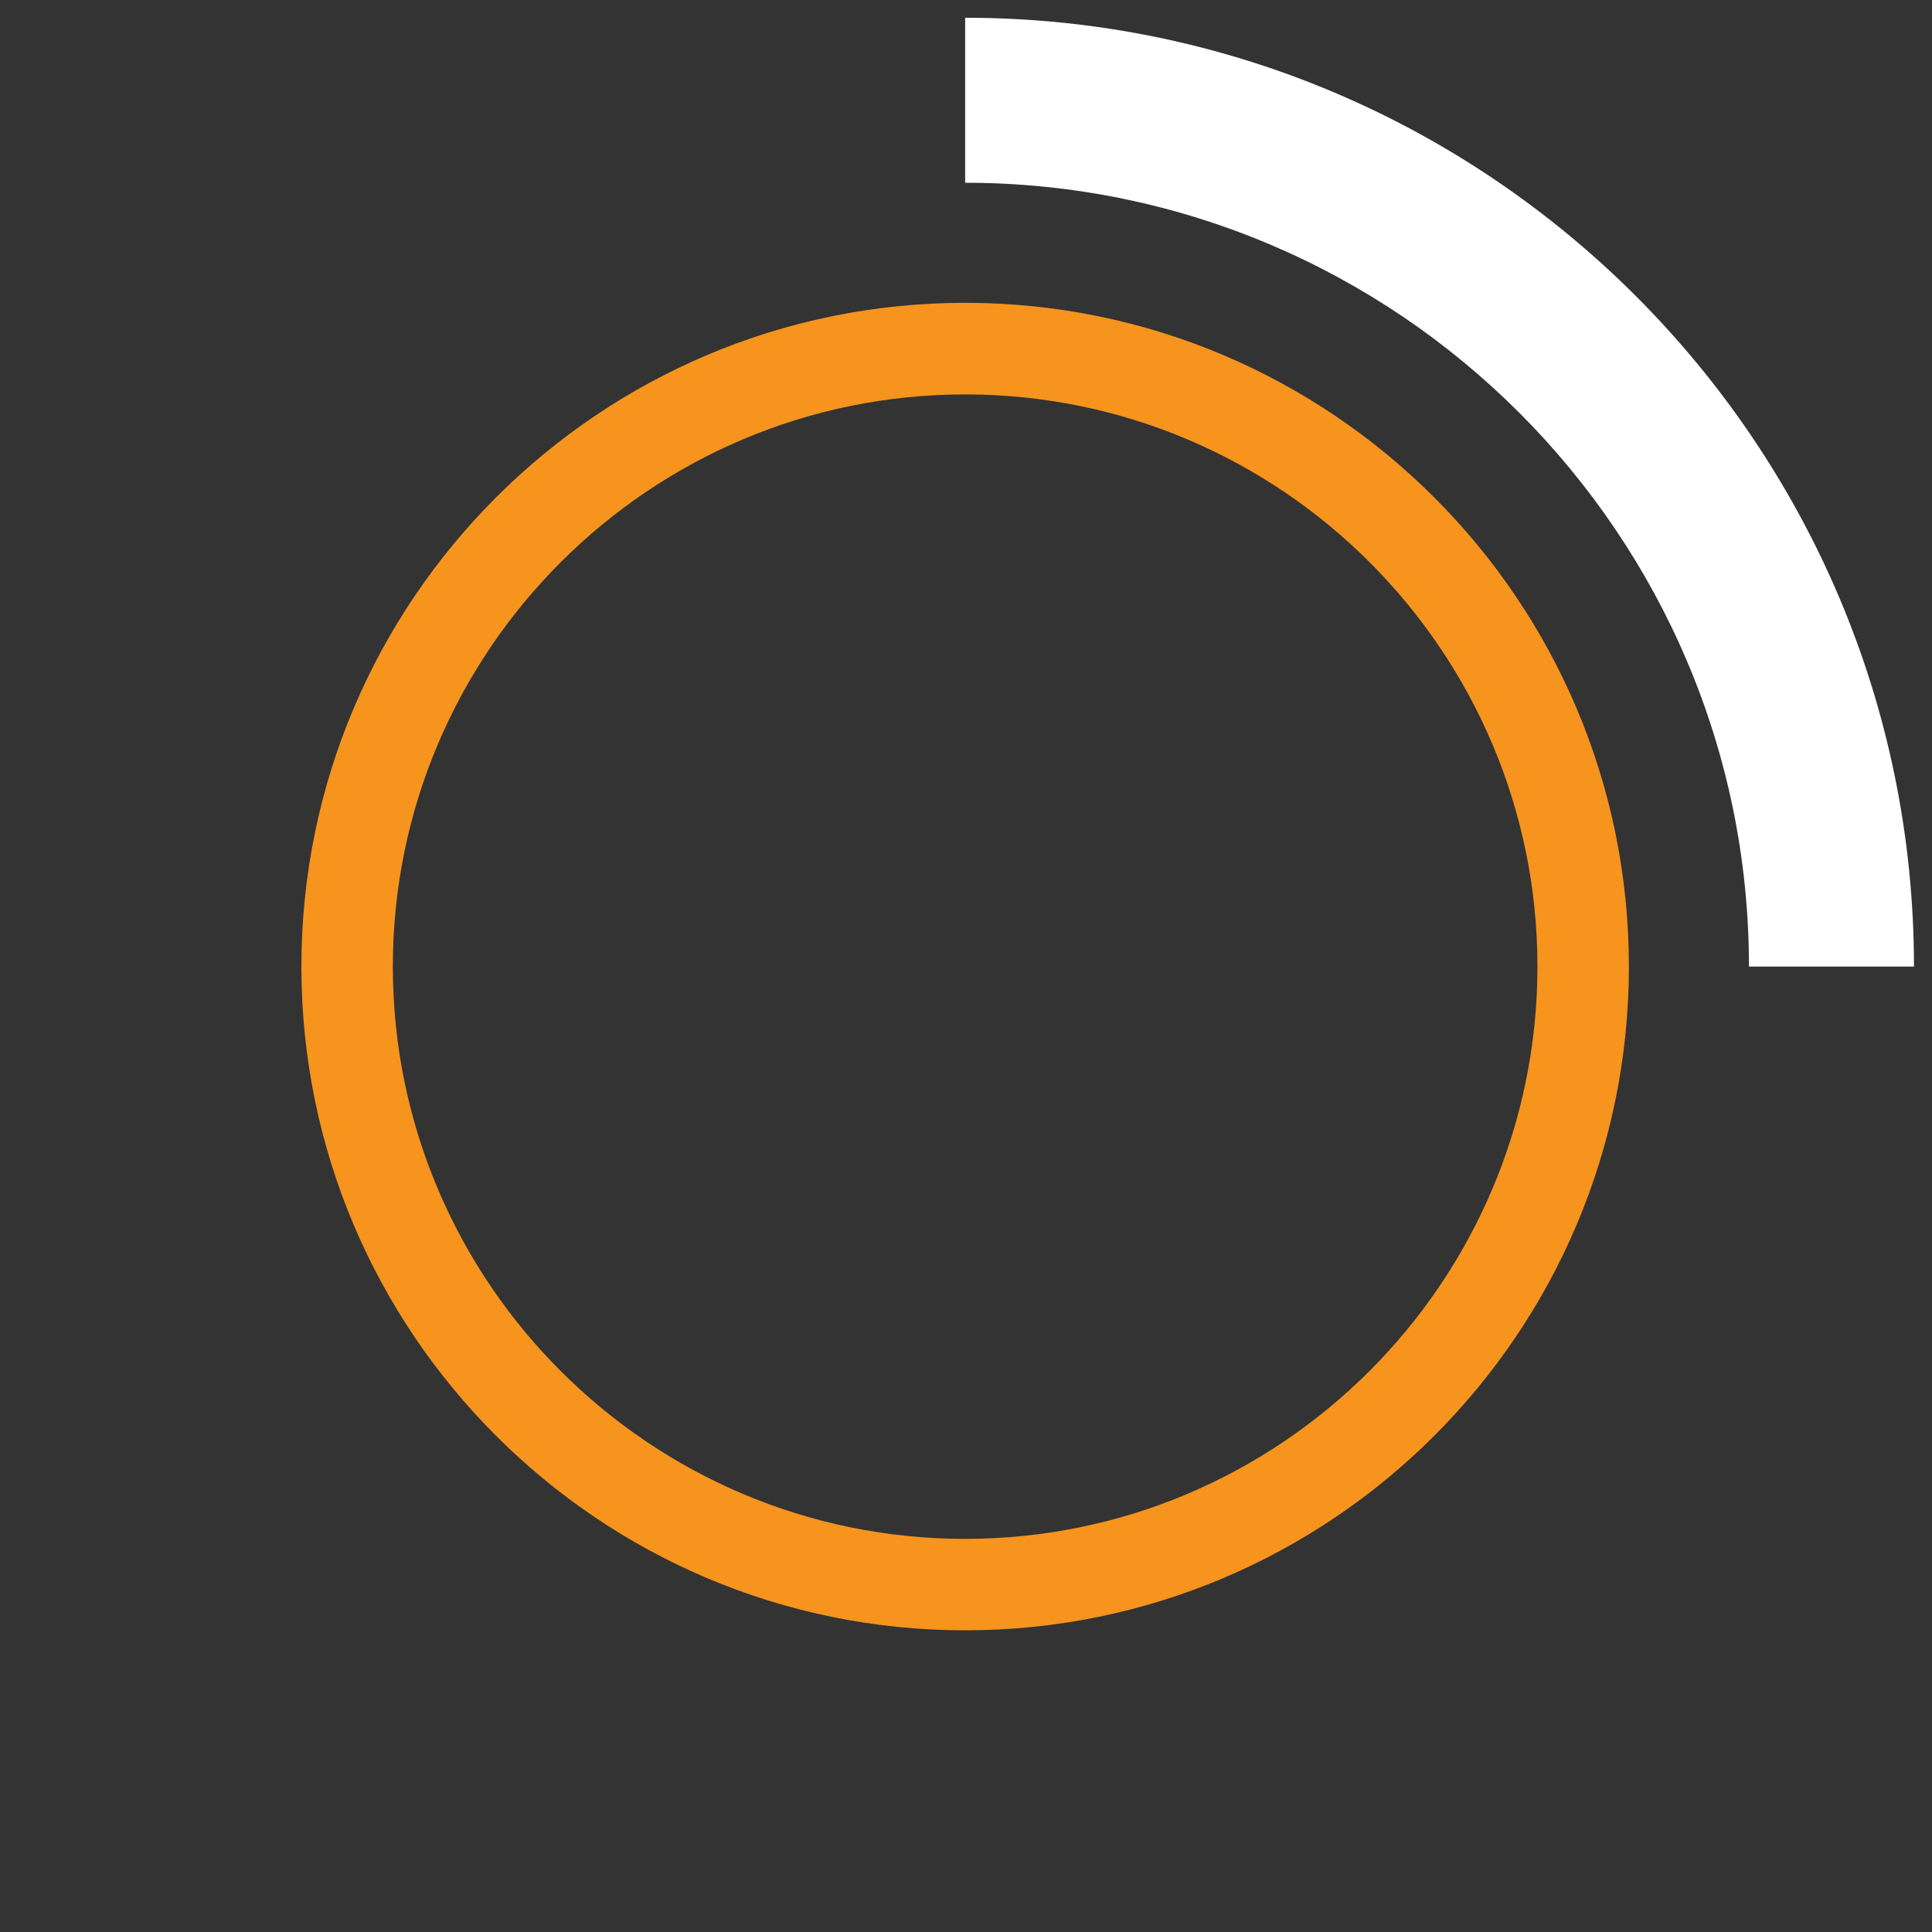 <?xml version="1.0" encoding="utf-8"?>
<!-- Generator: Adobe Illustrator 25.0.1, SVG Export Plug-In . SVG Version: 6.00 Build 0)  -->
<svg version="1.1" id="Layer_1" xmlns="http://www.w3.org/2000/svg" xmlns:xlink="http://www.w3.org/1999/xlink" x="0px" y="0px"
	 viewBox="0 0 135 135" style="enable-background:new 0 0 135 135;" xml:space="preserve">
<rect x="0" y="0" width="135" height="135" fill="#333333" stroke="none"/>
<style type="text/css">
	.st0{clip-path:url(#SVGID_2_);fill:#F7941D;}
	.st1{clip-path:url(#SVGID_2_);fill:#FFFFFF;}
</style>
<g>
	<defs>
		<rect id="SVGID_1_" x="21.06" y="1.24" width="112.68" height="112.68"/>
	</defs>
	<clipPath id="SVGID_2_">
		<use xlink:href="#SVGID_1_"  style="overflow:visible;"/>
	</clipPath>
	<path class="st0" d="M67.44,107.53c-22.04,0-39.99-17.94-39.99-39.99c0-22.04,17.95-39.98,39.99-39.98
		c22.04,0,39.99,17.94,39.99,39.98C107.42,89.58,89.48,107.53,67.44,107.53 M67.44,21.16c-25.57,0-46.38,20.8-46.38,46.38
		c0,25.58,20.8,46.38,46.38,46.38c25.58,0,46.38-20.8,46.38-46.38C113.82,41.96,93.01,21.16,67.44,21.16"/>
	<path class="st1" d="M122.21,67.54h11.53c0-36.56-29.74-66.3-66.3-66.3v11.53C97.64,12.77,122.21,37.34,122.21,67.54"/>
</g>
</svg>
